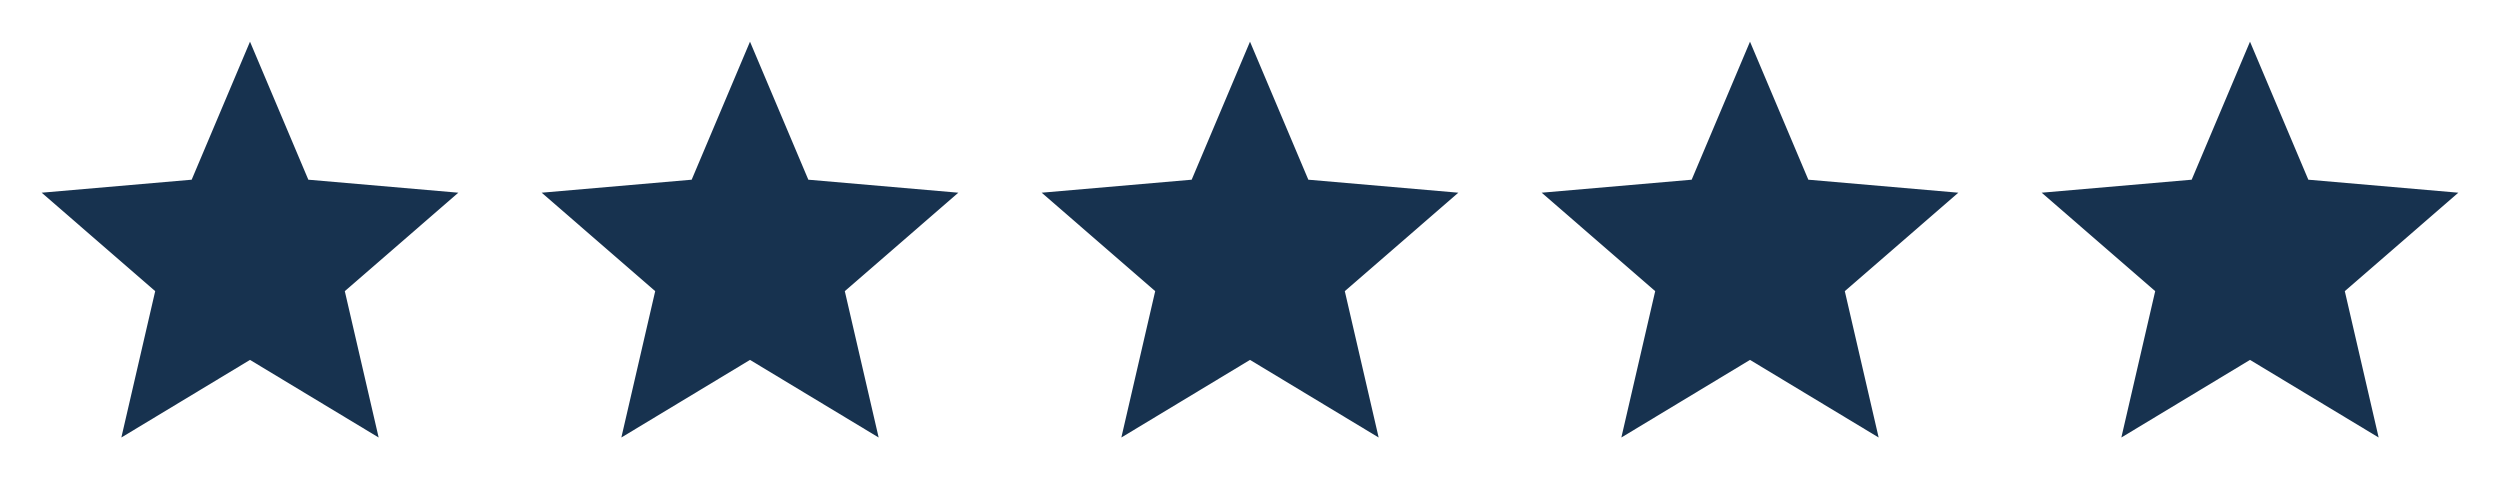 <svg width="100" height="20" viewBox="0 0 100 20" fill="none" xmlns="http://www.w3.org/2000/svg">
<mask id="mask0_204_1199" style="mask-type:alpha" maskUnits="userSpaceOnUse" x="0" y="0" width="20" height="20">
<rect width="20" height="20" fill="#17324F"/>
</mask>
<g mask="url(#mask0_204_1199)">
<path d="M4.854 17.5L6.208 11.646L1.667 7.708L7.667 7.188L10 1.667L12.333 7.188L18.333 7.708L13.792 11.646L15.146 17.5L10 14.396L4.854 17.5Z" fill="#17324F"/>
</g>
<mask id="mask1_204_1199" style="mask-type:alpha" maskUnits="userSpaceOnUse" x="20" y="0" width="20" height="20">
<rect x="20" width="20" height="20" fill="#17324F"/>
</mask>
<g mask="url(#mask1_204_1199)">
<path d="M24.854 17.5L26.208 11.646L21.667 7.708L27.667 7.188L30 1.667L32.333 7.188L38.333 7.708L33.792 11.646L35.146 17.5L30 14.396L24.854 17.5Z" fill="#17324F"/>
</g>
<mask id="mask2_204_1199" style="mask-type:alpha" maskUnits="userSpaceOnUse" x="40" y="0" width="20" height="20">
<rect x="40" width="20" height="20" fill="#17324F"/>
</mask>
<g mask="url(#mask2_204_1199)">
<path d="M44.854 17.5L46.208 11.646L41.667 7.708L47.667 7.188L50 1.667L52.333 7.188L58.333 7.708L53.792 11.646L55.146 17.5L50 14.396L44.854 17.5Z" fill="#17324F"/>
</g>
<mask id="mask3_204_1199" style="mask-type:alpha" maskUnits="userSpaceOnUse" x="60" y="0" width="20" height="20">
<rect x="60" width="20" height="20" fill="#17324F"/>
</mask>
<g mask="url(#mask3_204_1199)">
<path d="M64.854 17.5L66.208 11.646L61.667 7.708L67.667 7.188L70 1.667L72.333 7.188L78.333 7.708L73.792 11.646L75.146 17.5L70 14.396L64.854 17.5Z" fill="#17324F"/>
</g>
<mask id="mask4_204_1199" style="mask-type:alpha" maskUnits="userSpaceOnUse" x="80" y="0" width="20" height="20">
<rect x="80" width="20" height="20" fill="#17324F"/>
</mask>
<g mask="url(#mask4_204_1199)">
<path d="M84.854 17.5L86.208 11.646L81.667 7.708L87.667 7.188L90 1.667L92.333 7.188L98.333 7.708L93.792 11.646L95.146 17.5L90 14.396L84.854 17.5Z" fill="#17324F"/>
</g>
</svg>
